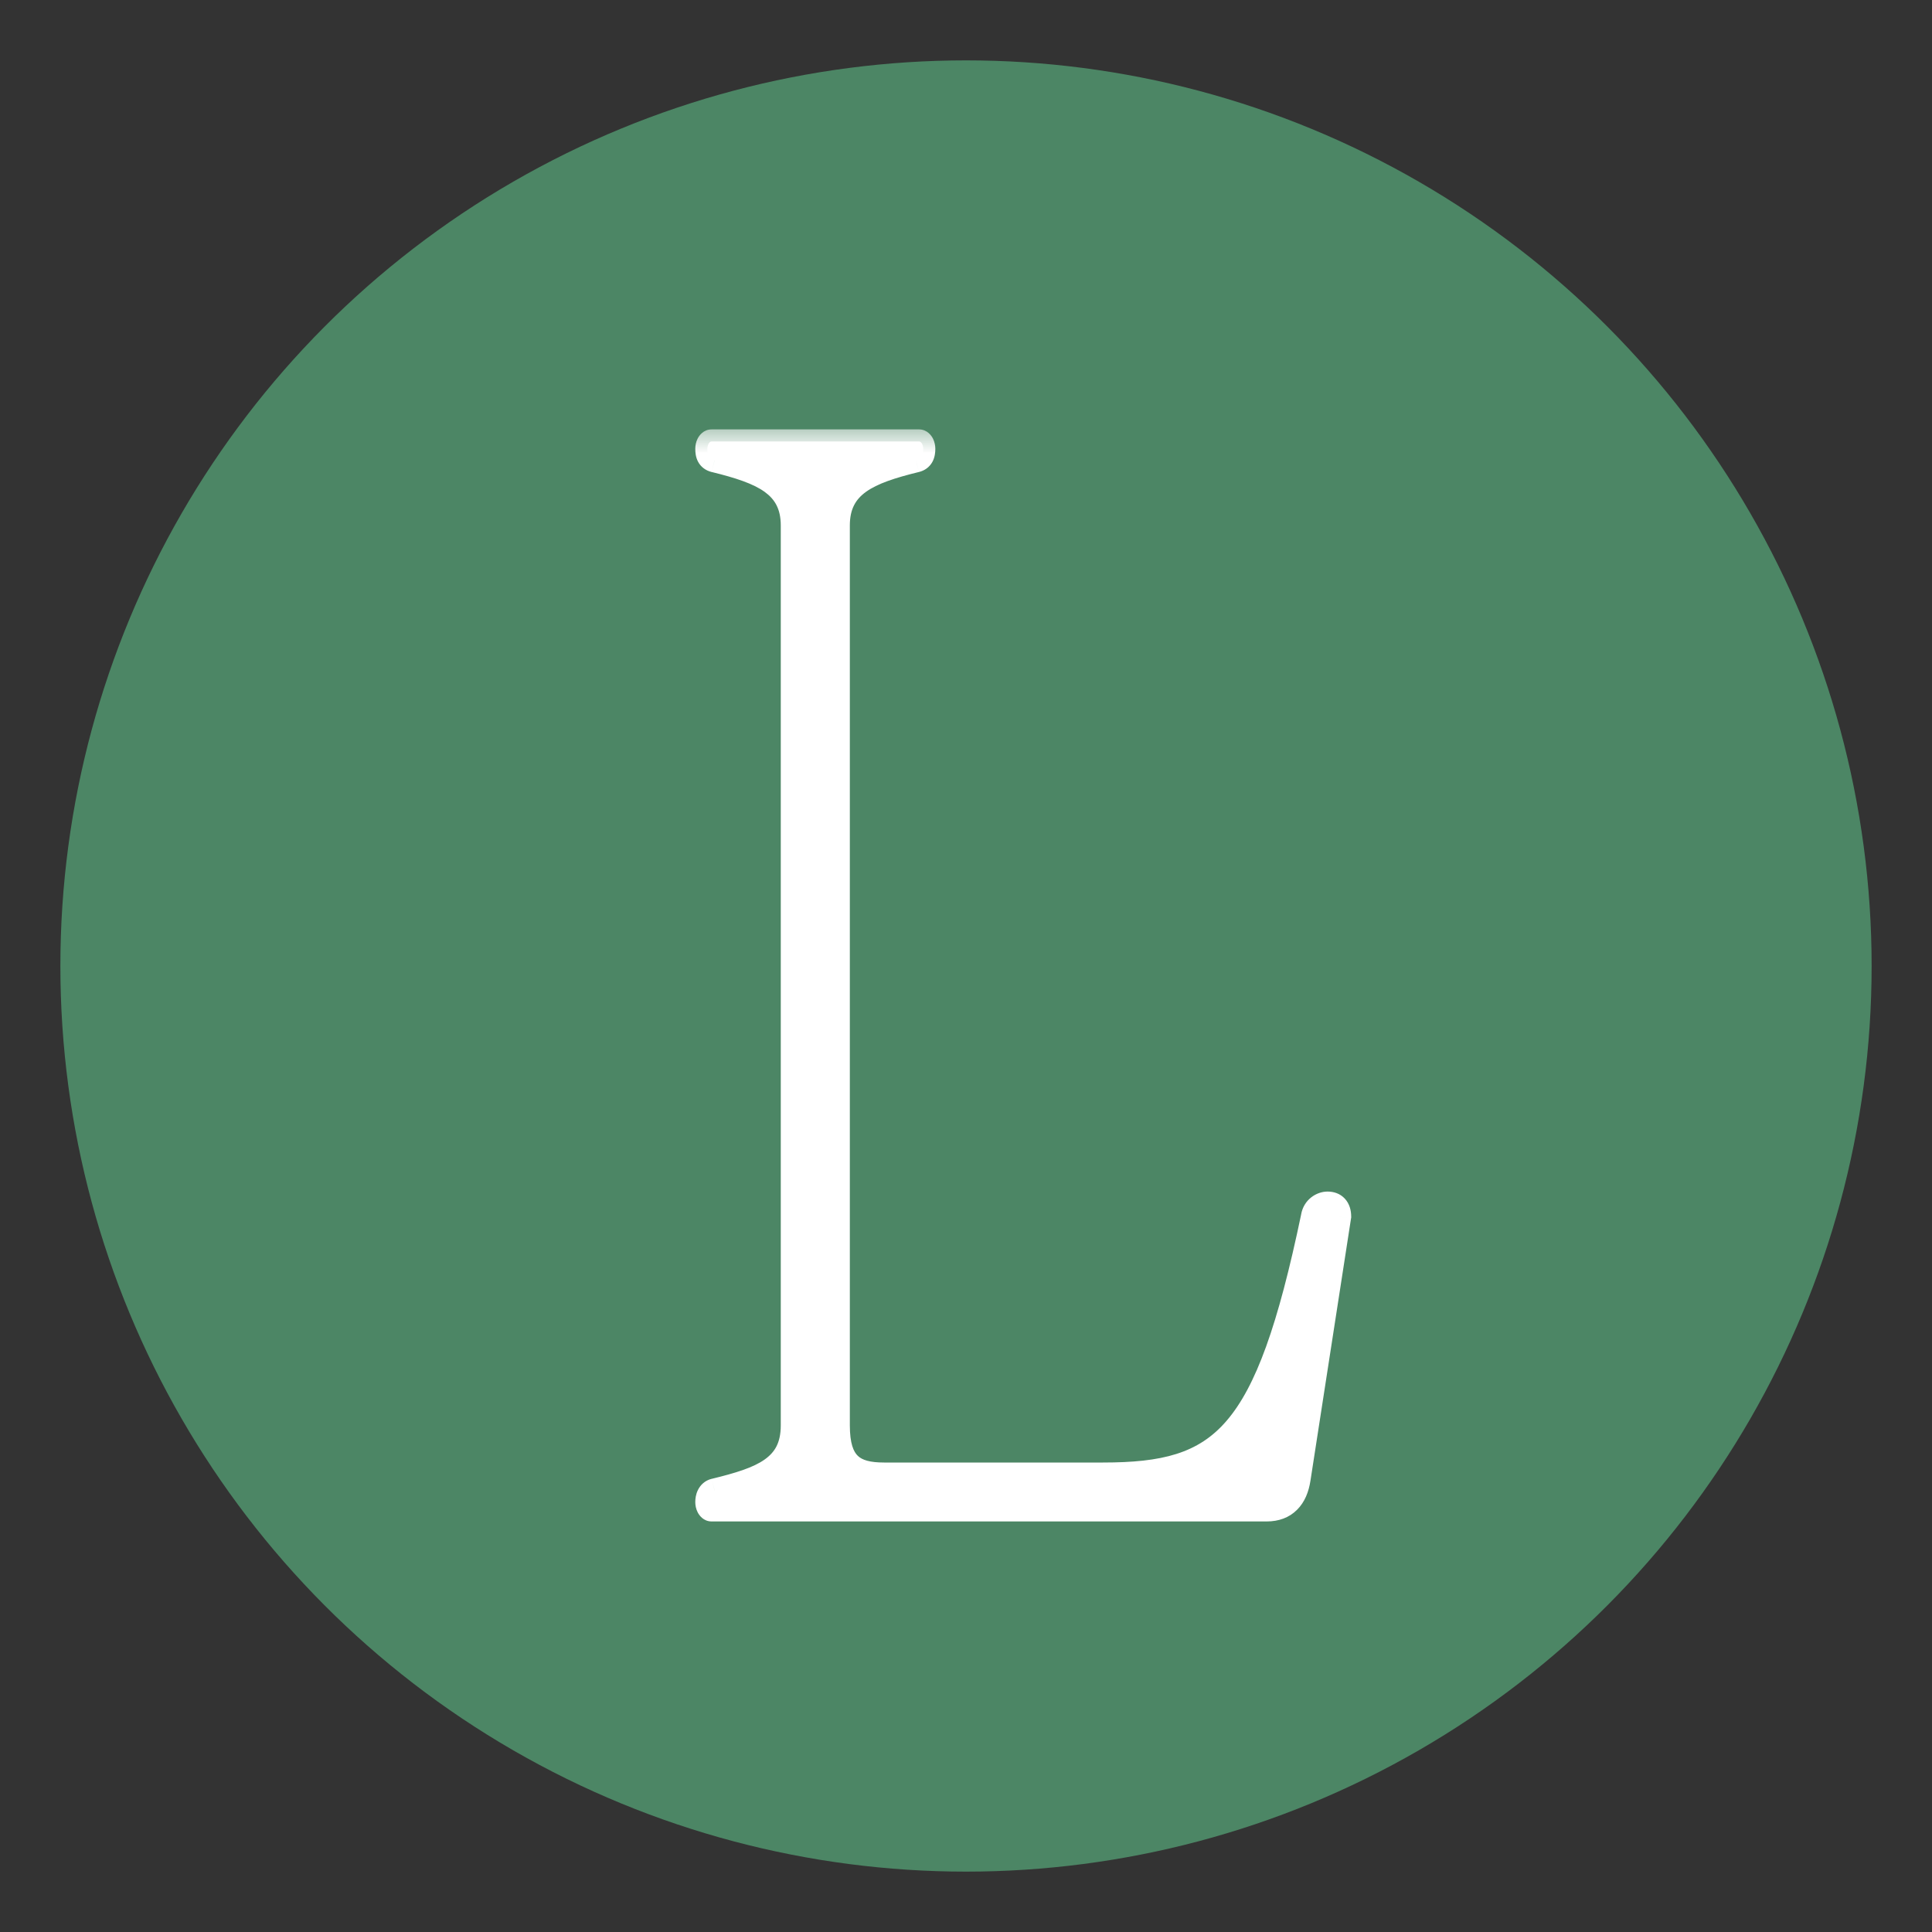 <?xml version="1.0" encoding="UTF-8"?> <svg xmlns="http://www.w3.org/2000/svg" width="32" height="32" viewBox="0 0 32 32" fill="none"><rect x="0" y="0" width="32" height="32" fill="#333333" stroke="none"/><circle cx="16" cy="16" r="15" fill="#4C8665"></circle><mask id="path-2-outside-1_10778_16" maskUnits="userSpaceOnUse" x="11" y="7" width="12" height="19" fill="black"><rect fill="white" x="11" y="7" width="12" height="19"></rect><path d="M13.132 23.608V8.704C13.132 8.032 12.628 7.816 11.836 7.624C11.74 7.6 11.716 7.528 11.716 7.432C11.716 7.384 11.74 7.312 11.788 7.312H15.22C15.268 7.312 15.292 7.384 15.292 7.432C15.292 7.528 15.268 7.6 15.172 7.624C14.38 7.816 13.876 8.032 13.876 8.704V23.608C13.876 24.256 14.14 24.424 14.644 24.424H18.268C20.26 24.424 20.98 23.824 21.748 20.152C21.772 20.008 21.892 19.936 21.988 19.936C22.108 19.936 22.18 20.008 22.18 20.152L21.508 24.496C21.46 24.808 21.292 25 20.98 25H11.788C11.74 25 11.716 24.928 11.716 24.88C11.716 24.808 11.74 24.712 11.836 24.688C12.628 24.496 13.132 24.304 13.132 23.608Z"></path></mask><path d="M13.132 23.608V8.704C13.132 8.032 12.628 7.816 11.836 7.624C11.74 7.6 11.716 7.528 11.716 7.432C11.716 7.384 11.74 7.312 11.788 7.312H15.22C15.268 7.312 15.292 7.384 15.292 7.432C15.292 7.528 15.268 7.6 15.172 7.624C14.38 7.816 13.876 8.032 13.876 8.704V23.608C13.876 24.256 14.14 24.424 14.644 24.424H18.268C20.26 24.424 20.98 23.824 21.748 20.152C21.772 20.008 21.892 19.936 21.988 19.936C22.108 19.936 22.18 20.008 22.18 20.152L21.508 24.496C21.46 24.808 21.292 25 20.98 25H11.788C11.74 25 11.716 24.928 11.716 24.88C11.716 24.808 11.74 24.712 11.836 24.688C12.628 24.496 13.132 24.304 13.132 23.608Z" fill="white"></path><path d="M11.836 7.624L11.787 7.818L11.789 7.818L11.836 7.624ZM15.172 7.624L15.219 7.818L15.22 7.818L15.172 7.624ZM21.748 20.152L21.944 20.193L21.945 20.185L21.748 20.152ZM22.18 20.152L22.377 20.183L22.38 20.167V20.152H22.18ZM21.508 24.496L21.31 24.465L21.31 24.466L21.508 24.496ZM11.836 24.688L11.789 24.494L11.787 24.494L11.836 24.688ZM13.332 23.608V8.704H12.932V23.608H13.332ZM13.332 8.704C13.332 8.305 13.176 8.022 12.898 7.822C12.637 7.634 12.278 7.525 11.883 7.43L11.789 7.818C12.185 7.915 12.474 8.01 12.664 8.146C12.835 8.27 12.932 8.431 12.932 8.704H13.332ZM11.884 7.43C11.881 7.429 11.887 7.43 11.895 7.436C11.904 7.443 11.911 7.452 11.915 7.459C11.919 7.466 11.919 7.468 11.918 7.463C11.917 7.458 11.916 7.448 11.916 7.432H11.516C11.516 7.492 11.522 7.574 11.564 7.651C11.612 7.738 11.691 7.794 11.787 7.818L11.884 7.43ZM11.916 7.432C11.916 7.435 11.916 7.437 11.912 7.443C11.91 7.448 11.903 7.462 11.884 7.478C11.863 7.495 11.83 7.512 11.788 7.512V7.112C11.649 7.112 11.579 7.217 11.555 7.265C11.527 7.319 11.516 7.381 11.516 7.432H11.916ZM11.788 7.512H15.22V7.112H11.788V7.512ZM15.22 7.512C15.178 7.512 15.144 7.495 15.123 7.478C15.105 7.462 15.097 7.448 15.095 7.443C15.091 7.437 15.092 7.435 15.092 7.432H15.492C15.492 7.381 15.48 7.319 15.453 7.265C15.429 7.217 15.358 7.112 15.22 7.112V7.512ZM15.092 7.432C15.092 7.448 15.091 7.458 15.09 7.463C15.089 7.468 15.088 7.466 15.092 7.459C15.096 7.452 15.103 7.443 15.112 7.436C15.121 7.43 15.126 7.429 15.123 7.43L15.22 7.818C15.316 7.794 15.395 7.738 15.443 7.651C15.485 7.574 15.492 7.492 15.492 7.432H15.092ZM15.124 7.43C14.729 7.525 14.37 7.634 14.11 7.822C13.832 8.022 13.676 8.305 13.676 8.704H14.076C14.076 8.431 14.172 8.27 14.344 8.146C14.533 8.01 14.822 7.915 15.219 7.818L15.124 7.43ZM13.676 8.704V23.608H14.076V8.704H13.676ZM13.676 23.608C13.676 23.951 13.744 24.224 13.933 24.404C14.12 24.582 14.379 24.624 14.644 24.624V24.224C14.405 24.224 14.28 24.182 14.209 24.114C14.139 24.048 14.076 23.913 14.076 23.608H13.676ZM14.644 24.624H18.268V24.224H14.644V24.624ZM18.268 24.624C19.281 24.624 20.035 24.472 20.618 23.796C21.181 23.143 21.56 22.025 21.943 20.193L21.552 20.111C21.167 21.951 20.802 22.969 20.315 23.534C19.849 24.076 19.247 24.224 18.268 24.224V24.624ZM21.945 20.185C21.948 20.164 21.957 20.153 21.966 20.146C21.97 20.142 21.976 20.14 21.98 20.138C21.985 20.136 21.988 20.136 21.988 20.136V19.736C21.804 19.736 21.592 19.869 21.55 20.119L21.945 20.185ZM21.988 20.136C21.998 20.136 22 20.138 21.997 20.136C21.995 20.136 21.993 20.135 21.99 20.133C21.987 20.131 21.984 20.128 21.981 20.125C21.976 20.119 21.975 20.115 21.976 20.118C21.977 20.122 21.98 20.132 21.98 20.152H22.38C22.38 20.049 22.354 19.94 22.276 19.855C22.196 19.767 22.088 19.736 21.988 19.736V20.136ZM21.982 20.121L21.31 24.465L21.705 24.527L22.377 20.183L21.982 20.121ZM21.31 24.466C21.29 24.595 21.249 24.676 21.201 24.724C21.158 24.767 21.092 24.8 20.98 24.8V25.2C21.18 25.2 21.354 25.137 21.484 25.006C21.611 24.88 21.677 24.709 21.705 24.526L21.31 24.466ZM20.98 24.8H11.788V25.2H20.98V24.8ZM11.788 24.8C11.83 24.8 11.863 24.817 11.884 24.834C11.903 24.85 11.91 24.864 11.912 24.869C11.916 24.875 11.916 24.877 11.916 24.88H11.516C11.516 24.931 11.527 24.992 11.555 25.047C11.579 25.095 11.649 25.2 11.788 25.2V24.8ZM11.916 24.88C11.916 24.873 11.916 24.866 11.917 24.861C11.918 24.855 11.919 24.854 11.918 24.855C11.918 24.857 11.914 24.863 11.907 24.87C11.898 24.877 11.89 24.881 11.884 24.882L11.787 24.494C11.674 24.522 11.601 24.597 11.561 24.677C11.524 24.75 11.516 24.825 11.516 24.88H11.916ZM11.883 24.882C12.275 24.787 12.636 24.684 12.896 24.5C13.031 24.405 13.143 24.286 13.219 24.133C13.296 23.981 13.332 23.806 13.332 23.608H12.932C12.932 23.758 12.905 23.868 12.862 23.954C12.819 24.039 12.755 24.11 12.665 24.174C12.476 24.308 12.188 24.397 11.789 24.494L11.883 24.882Z" fill="white" mask="url(#path-2-outside-1_10778_16)"></path></svg> 